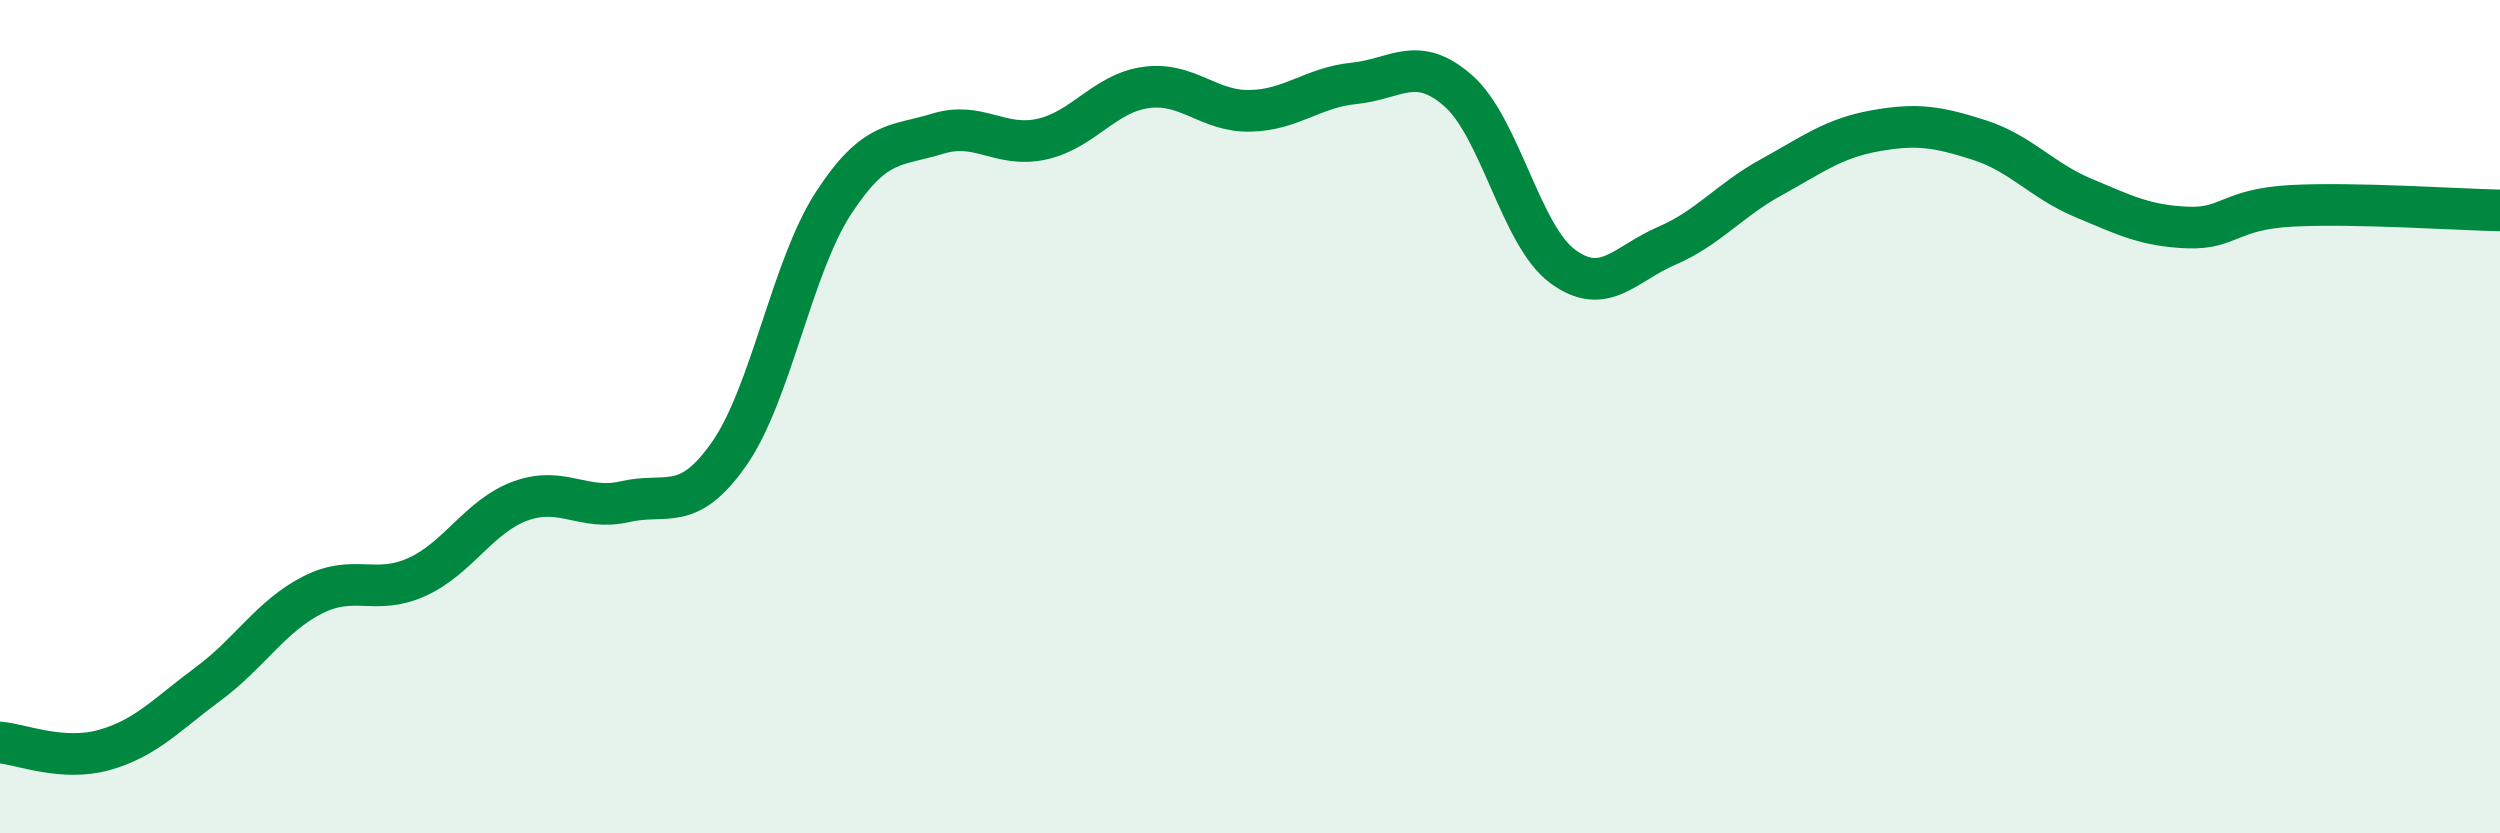 
    <svg width="60" height="20" viewBox="0 0 60 20" xmlns="http://www.w3.org/2000/svg">
      <path
        d="M 0,17.82 C 0.5,17.86 1.5,18.28 2.5,18 C 3.5,17.72 4,17.15 5,16.41 C 6,15.67 6.5,14.79 7.5,14.28 C 8.5,13.77 9,14.3 10,13.85 C 11,13.4 11.5,12.38 12.5,12.02 C 13.5,11.66 14,12.27 15,12.04 C 16,11.81 16.5,12.32 17.5,10.89 C 18.5,9.46 19,6.42 20,4.88 C 21,3.34 21.5,3.52 22.5,3.21 C 23.5,2.9 24,3.56 25,3.34 C 26,3.12 26.5,2.24 27.5,2.1 C 28.5,1.96 29,2.68 30,2.66 C 31,2.64 31.5,2.1 32.5,2 C 33.5,1.9 34,1.3 35,2.18 C 36,3.06 36.5,5.65 37.5,6.39 C 38.5,7.13 39,6.33 40,5.9 C 41,5.47 41.5,4.81 42.5,4.26 C 43.5,3.71 44,3.32 45,3.14 C 46,2.96 46.5,3.04 47.5,3.36 C 48.5,3.68 49,4.33 50,4.75 C 51,5.17 51.5,5.42 52.5,5.46 C 53.5,5.5 53.5,5.02 55,4.94 C 56.5,4.86 59,5.03 60,5.05L60 20L0 20Z"
        fill="#008740"
        opacity="0.1"
        stroke-linecap="round"
        stroke-linejoin="round"
      />
      <path
        d="M 0,17.82 C 0.5,17.86 1.5,18.28 2.5,18 C 3.5,17.72 4,17.15 5,16.41 C 6,15.67 6.5,14.79 7.5,14.28 C 8.5,13.77 9,14.3 10,13.85 C 11,13.4 11.5,12.38 12.5,12.02 C 13.5,11.66 14,12.27 15,12.04 C 16,11.81 16.5,12.32 17.5,10.89 C 18.5,9.46 19,6.42 20,4.88 C 21,3.34 21.5,3.52 22.5,3.21 C 23.5,2.9 24,3.56 25,3.34 C 26,3.12 26.5,2.24 27.5,2.1 C 28.5,1.96 29,2.68 30,2.66 C 31,2.64 31.5,2.1 32.5,2 C 33.5,1.9 34,1.3 35,2.18 C 36,3.06 36.5,5.65 37.5,6.39 C 38.5,7.13 39,6.33 40,5.9 C 41,5.47 41.5,4.81 42.5,4.26 C 43.5,3.71 44,3.32 45,3.14 C 46,2.96 46.5,3.04 47.5,3.36 C 48.5,3.68 49,4.33 50,4.75 C 51,5.17 51.5,5.42 52.5,5.46 C 53.5,5.5 53.5,5.02 55,4.94 C 56.5,4.86 59,5.03 60,5.05"
        stroke="#008740"
        stroke-width="1"
        fill="none"
        stroke-linecap="round"
        stroke-linejoin="round"
      />
    </svg>
  